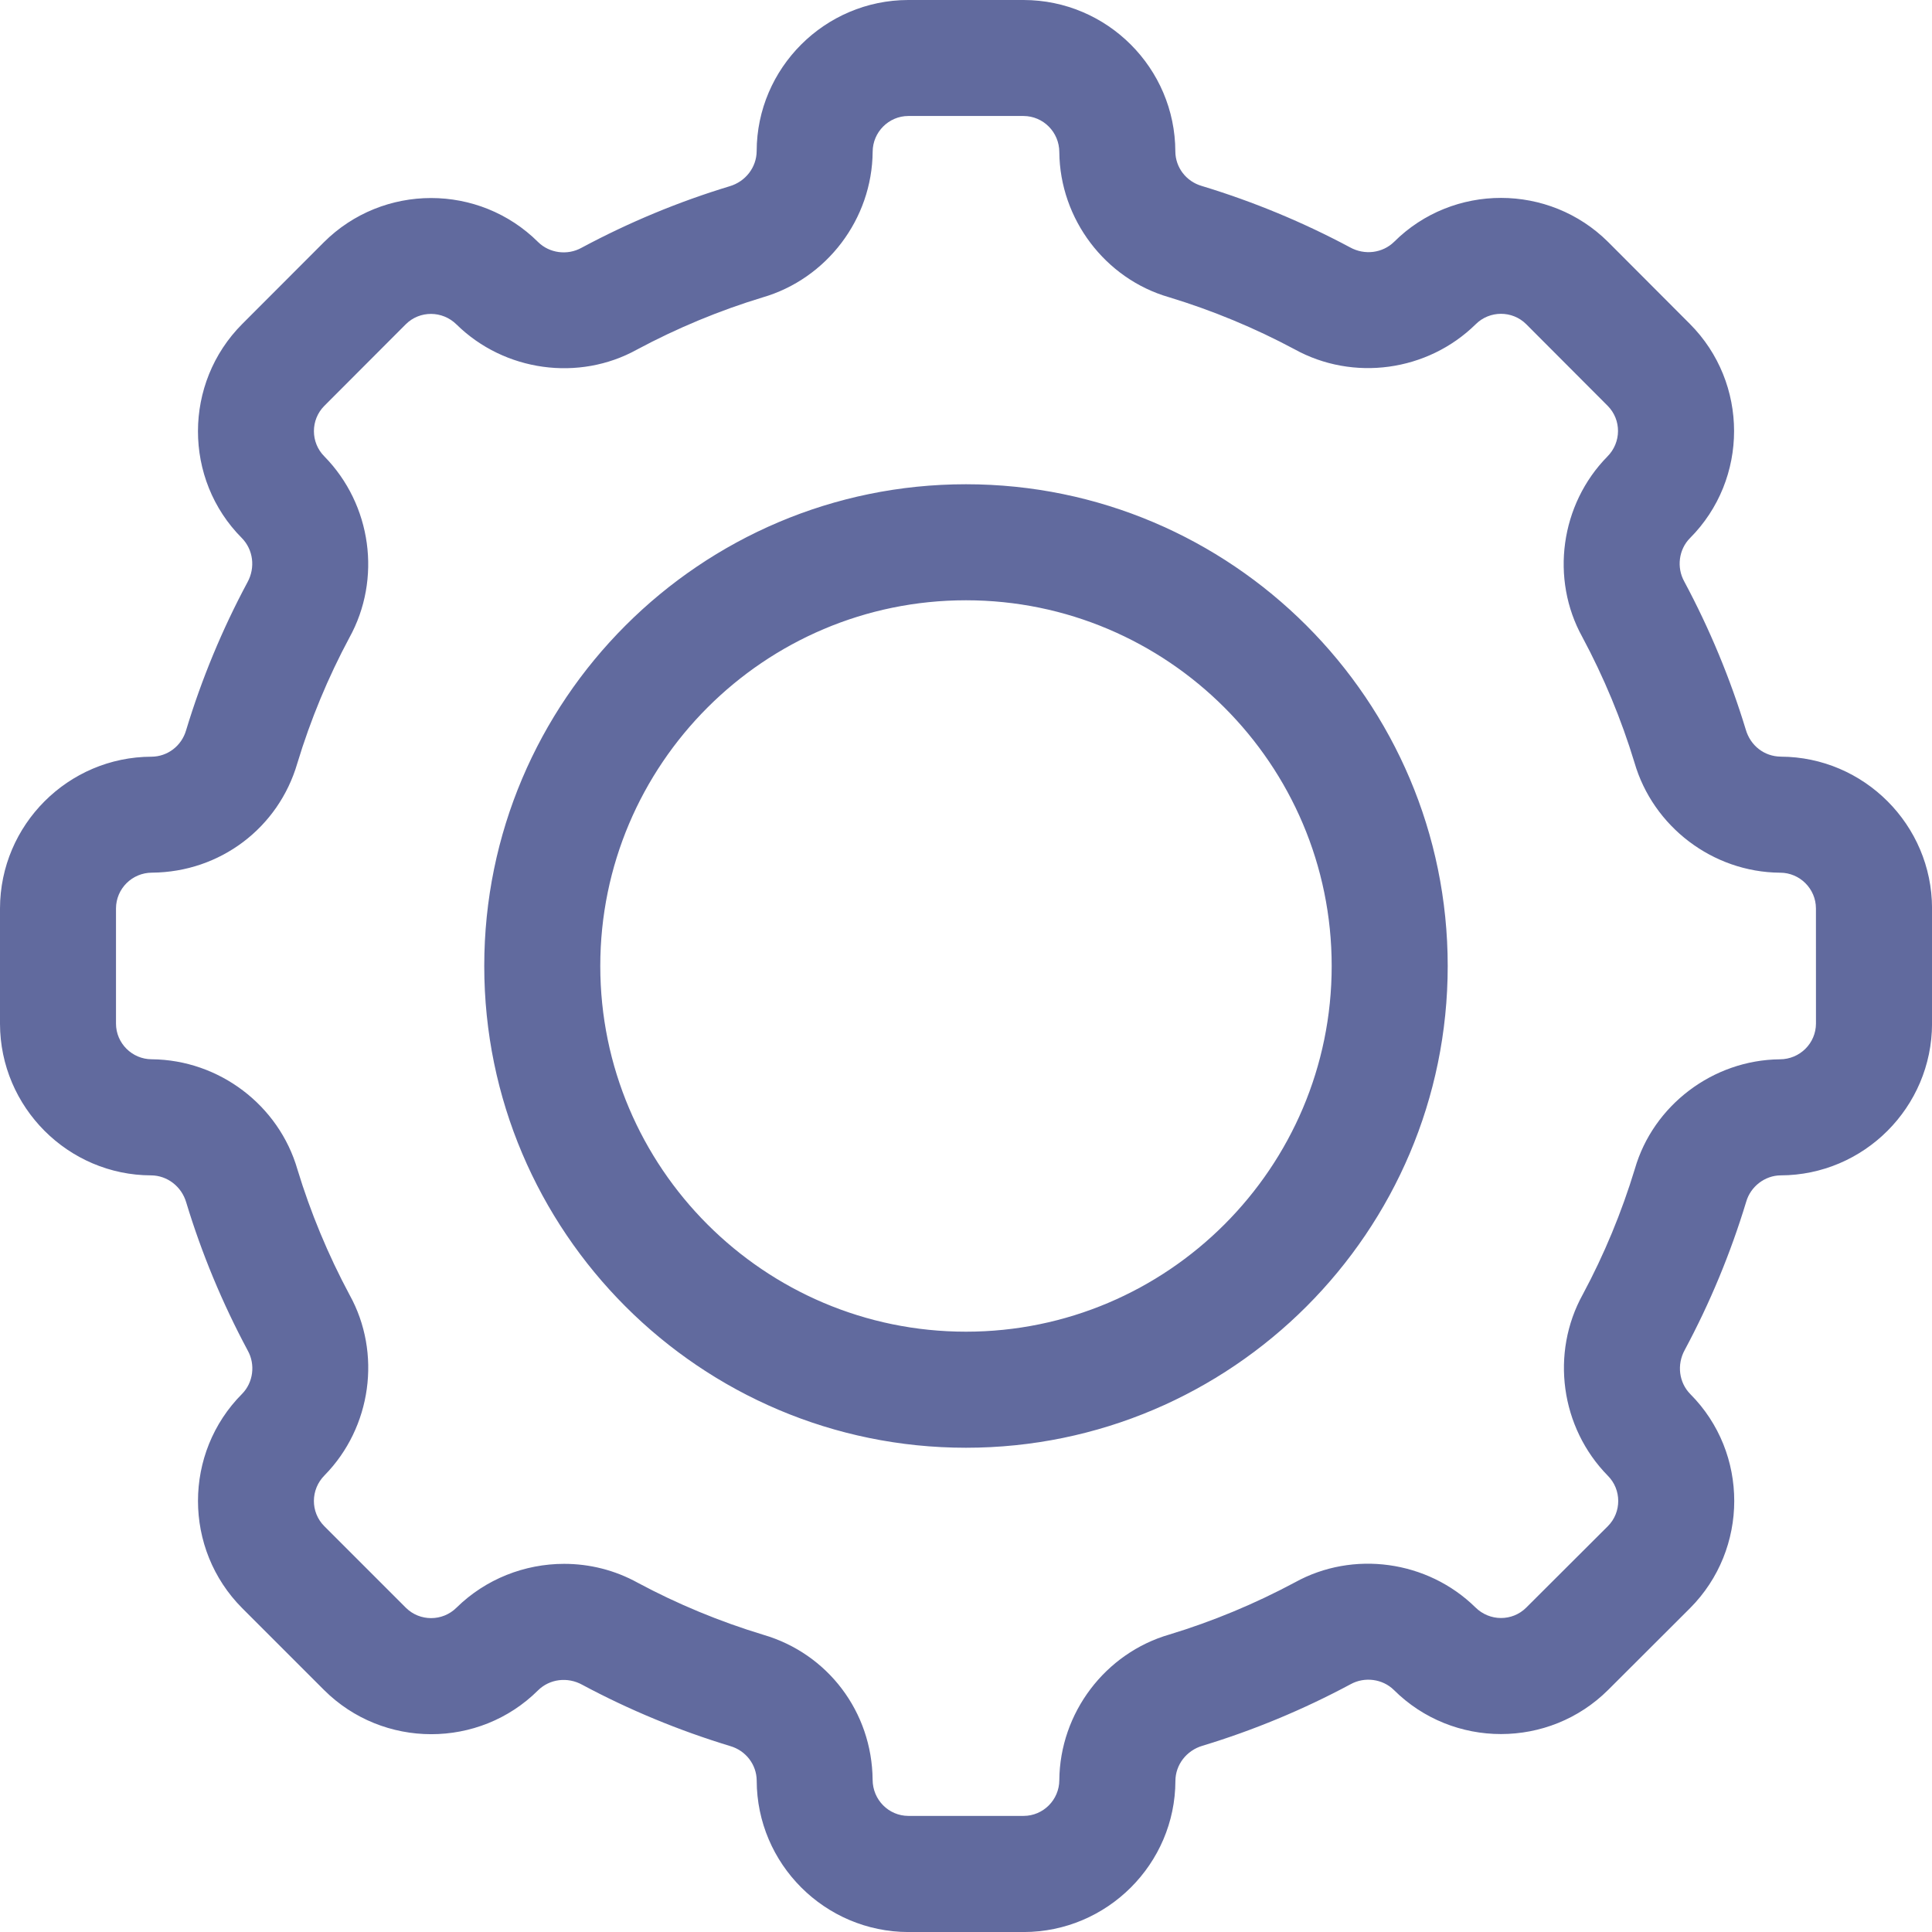<?xml version="1.0" encoding="UTF-8"?> <svg xmlns="http://www.w3.org/2000/svg" height="54" viewBox="0 0 54 54" width="54"><path d="m50.757 28.609c-.002.55-.449.999-1.012.999-1.87.019-3.538 1.287-4.05 3.062-.369 1.215-.861 2.403-1.455 3.508-.908 1.641-.624 3.721.698 5.068.389.389.389 1.023.003 1.41l-2.283 2.278c-.389.388-1.023.388-1.421-.008-1.34-1.315-3.42-1.596-5.04-.7-1.123.602-2.311 1.095-3.508 1.458-1.799.52-3.065 2.192-3.081 4.072-.002.55-.45.999-.998.999h-3.221c-.549-.001-.997-.449-.999-1.011-.018-1.897-1.254-3.527-3.057-4.052-1.218-.369-2.404-.861-3.507-1.453-.642-.355-1.351-.529-2.057-.529-1.1 0-2.192.42-3.011 1.226-.391.388-1.025.387-1.412.003l-2.282-2.282c-.389-.39-.389-1.024.009-1.423 1.313-1.338 1.597-3.418.699-5.039-.603-1.125-1.095-2.312-1.458-3.507-.519-1.798-2.19-3.065-4.073-3.081-.549-.001-.999-.449-.999-.997v-3.22c.002-.55.45-.999 1.009-.999 1.9-.015 3.533-1.251 4.059-3.057.369-1.219.862-2.406 1.454-3.509.908-1.641.624-3.721-.698-5.068-.389-.389-.389-1.023-.002-1.412l2.278-2.282c.388-.387 1.023-.387 1.421.009 1.339 1.314 3.419 1.597 5.04.699 1.122-.601 2.31-1.094 3.507-1.457 1.798-.521 3.066-2.191 3.081-4.073.002-.549.45-.998.996-.999h3.221c.55.002.999.45 1 1.011.017 1.872 1.286 3.541 3.062 4.053 1.219.37 2.405.863 3.509 1.454 1.641.909 3.722.625 5.067-.697.389-.388 1.023-.389 1.411-.003l2.277 2.282c.388.389.388 1.023-.009 1.42-1.314 1.338-1.597 3.419-.699 5.042.601 1.121 1.093 2.307 1.457 3.507.52 1.798 2.191 3.065 4.063 3.081h.011c.549.001.997.449.999.996zm-.986-7.461c-.455-.005-.845-.302-.977-.759-.433-1.424-1.008-2.809-1.719-4.137-.219-.395-.151-.896.158-1.209 1.647-1.651 1.647-4.339-.002-5.991l-2.28-2.285c-1.652-1.647-4.34-1.645-5.984-.009-.321.315-.822.384-1.236.154-1.311-.701-2.697-1.276-4.14-1.714-.438-.126-.736-.518-.74-.963-.005-2.331-1.905-4.231-4.239-4.235h-3.228c-2.331.004-4.231 1.905-4.235 4.226-.004.448-.307.849-.759.981-1.422.431-2.807 1.006-4.137 1.719-.394.219-.896.15-1.209-.157-1.652-1.646-4.339-1.646-5.993.003l-2.282 2.285c-1.646 1.652-1.646 4.34-.009 5.982.316.322.384.823.156 1.237-.703 1.311-1.278 2.695-1.715 4.137-.127.437-.519.734-.965.737-2.331.005-4.231 1.905-4.236 4.239v3.226c.004 2.332 1.905 4.233 4.226 4.237.448.004.849.308.98.759.43 1.419 1.005 2.805 1.719 4.138.219.394.151.895-.157 1.208-1.646 1.652-1.646 4.34.003 5.993l2.286 2.286c1.65 1.645 4.337 1.646 5.982.009.321-.316.821-.385 1.237-.154 1.311.702 2.697 1.276 4.136 1.713.436.127.734.519.738.962.004 2.331 1.905 4.231 4.239 4.235h3.226c2.331-.004 4.233-1.904 4.238-4.226.003-.449.308-.849.759-.981 1.421-.431 2.807-1.006 4.137-1.719.394-.218.895-.149 1.209.159 1.653 1.646 4.341 1.644 5.992-.002l2.287-2.283c1.646-1.651 1.646-4.339.009-5.982-.317-.321-.385-.822-.156-1.237.704-1.313 1.279-2.698 1.716-4.138.123-.431.524-.735.96-.74 2.331-.004 4.231-1.904 4.235-4.239v-3.229c-.004-2.329-1.902-4.227-4.228-4.235zm-22.772 16.073c-5.636 0-10.221-4.585-10.221-10.221s4.586-10.222 10.221-10.222 10.222 4.586 10.222 10.222-4.587 10.221-10.222 10.221zm0-23.686c-7.425 0-13.464 6.04-13.464 13.465s6.039 13.465 13.464 13.465 13.465-6.04 13.465-13.465-6.04-13.465-13.465-13.465z" fill="#616A9E" fill-rule="evenodd"></path></svg> 